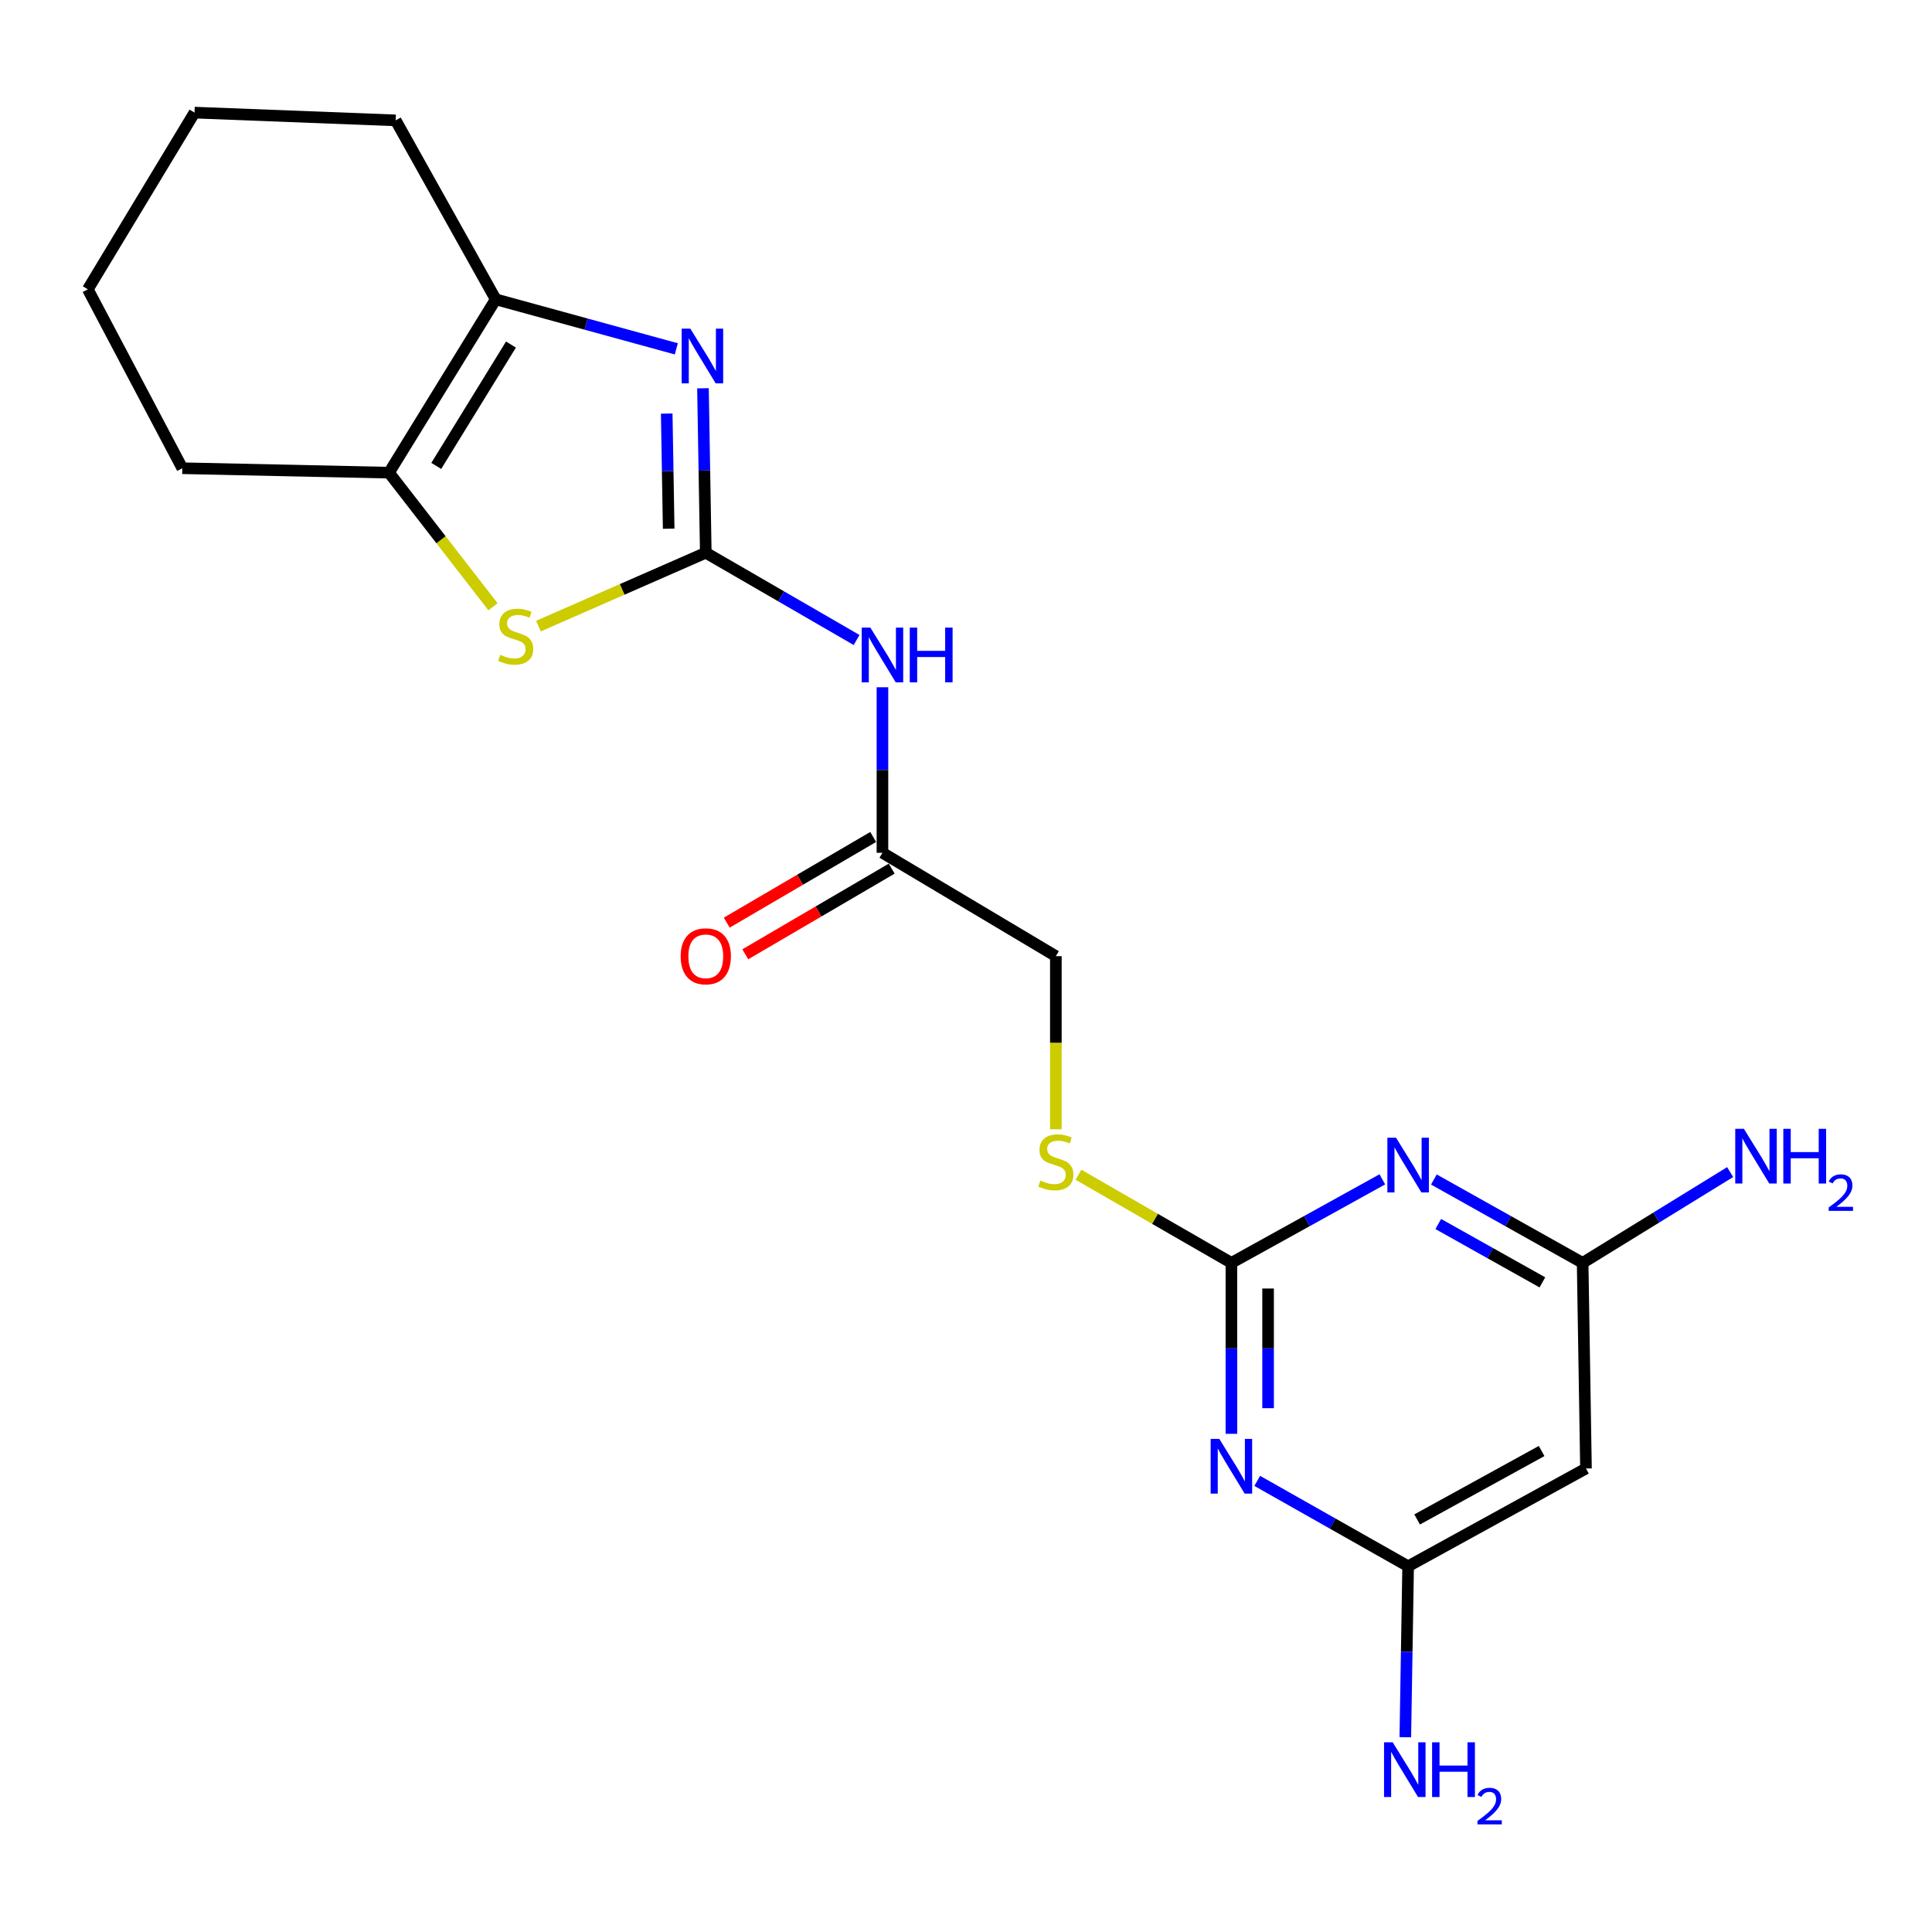 <?xml version='1.0' encoding='iso-8859-1'?>
<svg version='1.1' baseProfile='full'
              xmlns='http://www.w3.org/2000/svg'
                      xmlns:rdkit='http://www.rdkit.org/xml'
                      xmlns:xlink='http://www.w3.org/1999/xlink'
                  xml:space='preserve'
width='1000px' height='1000px' viewBox='0 0 1000 1000'>
<!-- END OF HEADER -->
<rect style='opacity:1.0;fill:#FFFFFF;stroke:none' width='1000' height='1000' x='0' y='0'> </rect>
<path class='bond-0' d='M 365.313,286.099 L 364.585,243.536' style='fill:none;fill-rule:evenodd;stroke:#000000;stroke-width:6px;stroke-linecap:butt;stroke-linejoin:miter;stroke-opacity:1' />
<path class='bond-0' d='M 364.585,243.536 L 363.858,200.972' style='fill:none;fill-rule:evenodd;stroke:#0000FF;stroke-width:6px;stroke-linecap:butt;stroke-linejoin:miter;stroke-opacity:1' />
<path class='bond-0' d='M 346.108,273.655 L 345.599,243.86' style='fill:none;fill-rule:evenodd;stroke:#000000;stroke-width:6px;stroke-linecap:butt;stroke-linejoin:miter;stroke-opacity:1' />
<path class='bond-0' d='M 345.599,243.86 L 345.09,214.066' style='fill:none;fill-rule:evenodd;stroke:#0000FF;stroke-width:6px;stroke-linecap:butt;stroke-linejoin:miter;stroke-opacity:1' />
<path class='bond-4' d='M 365.313,286.099 L 322.004,305.084' style='fill:none;fill-rule:evenodd;stroke:#000000;stroke-width:6px;stroke-linecap:butt;stroke-linejoin:miter;stroke-opacity:1' />
<path class='bond-4' d='M 322.004,305.084 L 278.694,324.068' style='fill:none;fill-rule:evenodd;stroke:#CCCC00;stroke-width:6px;stroke-linecap:butt;stroke-linejoin:miter;stroke-opacity:1' />
<path class='bond-6' d='M 365.313,286.099 L 404.343,308.681' style='fill:none;fill-rule:evenodd;stroke:#000000;stroke-width:6px;stroke-linecap:butt;stroke-linejoin:miter;stroke-opacity:1' />
<path class='bond-6' d='M 404.343,308.681 L 443.374,331.263' style='fill:none;fill-rule:evenodd;stroke:#0000FF;stroke-width:6px;stroke-linecap:butt;stroke-linejoin:miter;stroke-opacity:1' />
<path class='bond-5' d='M 350.059,180.56 L 303.319,167.744' style='fill:none;fill-rule:evenodd;stroke:#0000FF;stroke-width:6px;stroke-linecap:butt;stroke-linejoin:miter;stroke-opacity:1' />
<path class='bond-5' d='M 303.319,167.744 L 256.58,154.928' style='fill:none;fill-rule:evenodd;stroke:#000000;stroke-width:6px;stroke-linecap:butt;stroke-linejoin:miter;stroke-opacity:1' />
<path class='bond-1' d='M 637.372,742.143 L 637.372,697.902' style='fill:none;fill-rule:evenodd;stroke:#0000FF;stroke-width:6px;stroke-linecap:butt;stroke-linejoin:miter;stroke-opacity:1' />
<path class='bond-1' d='M 637.372,697.902 L 637.372,653.662' style='fill:none;fill-rule:evenodd;stroke:#000000;stroke-width:6px;stroke-linecap:butt;stroke-linejoin:miter;stroke-opacity:1' />
<path class='bond-1' d='M 656.361,728.871 L 656.361,697.902' style='fill:none;fill-rule:evenodd;stroke:#0000FF;stroke-width:6px;stroke-linecap:butt;stroke-linejoin:miter;stroke-opacity:1' />
<path class='bond-1' d='M 656.361,697.902 L 656.361,666.934' style='fill:none;fill-rule:evenodd;stroke:#000000;stroke-width:6px;stroke-linecap:butt;stroke-linejoin:miter;stroke-opacity:1' />
<path class='bond-9' d='M 650.739,766.499 L 689.792,788.6' style='fill:none;fill-rule:evenodd;stroke:#0000FF;stroke-width:6px;stroke-linecap:butt;stroke-linejoin:miter;stroke-opacity:1' />
<path class='bond-9' d='M 689.792,788.6 L 728.846,810.7' style='fill:none;fill-rule:evenodd;stroke:#000000;stroke-width:6px;stroke-linecap:butt;stroke-linejoin:miter;stroke-opacity:1' />
<path class='bond-2' d='M 715.492,610.426 L 676.432,632.044' style='fill:none;fill-rule:evenodd;stroke:#0000FF;stroke-width:6px;stroke-linecap:butt;stroke-linejoin:miter;stroke-opacity:1' />
<path class='bond-2' d='M 676.432,632.044 L 637.372,653.662' style='fill:none;fill-rule:evenodd;stroke:#000000;stroke-width:6px;stroke-linecap:butt;stroke-linejoin:miter;stroke-opacity:1' />
<path class='bond-8' d='M 742.174,610.506 L 780.672,632.084' style='fill:none;fill-rule:evenodd;stroke:#0000FF;stroke-width:6px;stroke-linecap:butt;stroke-linejoin:miter;stroke-opacity:1' />
<path class='bond-8' d='M 780.672,632.084 L 819.17,653.662' style='fill:none;fill-rule:evenodd;stroke:#000000;stroke-width:6px;stroke-linecap:butt;stroke-linejoin:miter;stroke-opacity:1' />
<path class='bond-8' d='M 744.439,633.544 L 771.388,648.648' style='fill:none;fill-rule:evenodd;stroke:#0000FF;stroke-width:6px;stroke-linecap:butt;stroke-linejoin:miter;stroke-opacity:1' />
<path class='bond-8' d='M 771.388,648.648 L 798.336,663.753' style='fill:none;fill-rule:evenodd;stroke:#000000;stroke-width:6px;stroke-linecap:butt;stroke-linejoin:miter;stroke-opacity:1' />
<path class='bond-3' d='M 637.372,653.662 L 597.791,630.855' style='fill:none;fill-rule:evenodd;stroke:#000000;stroke-width:6px;stroke-linecap:butt;stroke-linejoin:miter;stroke-opacity:1' />
<path class='bond-3' d='M 597.791,630.855 L 558.211,608.048' style='fill:none;fill-rule:evenodd;stroke:#CCCC00;stroke-width:6px;stroke-linecap:butt;stroke-linejoin:miter;stroke-opacity:1' />
<path class='bond-7' d='M 255.174,314.066 L 228.264,279.364' style='fill:none;fill-rule:evenodd;stroke:#CCCC00;stroke-width:6px;stroke-linecap:butt;stroke-linejoin:miter;stroke-opacity:1' />
<path class='bond-7' d='M 228.264,279.364 L 201.354,244.661' style='fill:none;fill-rule:evenodd;stroke:#000000;stroke-width:6px;stroke-linecap:butt;stroke-linejoin:miter;stroke-opacity:1' />
<path class='bond-17' d='M 256.58,154.928 L 204.803,62.304' style='fill:none;fill-rule:evenodd;stroke:#000000;stroke-width:6px;stroke-linecap:butt;stroke-linejoin:miter;stroke-opacity:1' />
<path class='bond-21' d='M 256.58,154.928 L 201.354,244.661' style='fill:none;fill-rule:evenodd;stroke:#000000;stroke-width:6px;stroke-linecap:butt;stroke-linejoin:miter;stroke-opacity:1' />
<path class='bond-21' d='M 264.468,178.341 L 225.809,241.154' style='fill:none;fill-rule:evenodd;stroke:#000000;stroke-width:6px;stroke-linecap:butt;stroke-linejoin:miter;stroke-opacity:1' />
<path class='bond-11' d='M 456.755,355.725 L 456.755,398.566' style='fill:none;fill-rule:evenodd;stroke:#0000FF;stroke-width:6px;stroke-linecap:butt;stroke-linejoin:miter;stroke-opacity:1' />
<path class='bond-11' d='M 456.755,398.566 L 456.755,441.408' style='fill:none;fill-rule:evenodd;stroke:#000000;stroke-width:6px;stroke-linecap:butt;stroke-linejoin:miter;stroke-opacity:1' />
<path class='bond-18' d='M 201.354,244.661 L 94.362,242.351' style='fill:none;fill-rule:evenodd;stroke:#000000;stroke-width:6px;stroke-linecap:butt;stroke-linejoin:miter;stroke-opacity:1' />
<path class='bond-10' d='M 819.17,653.662 L 820.9,760.084' style='fill:none;fill-rule:evenodd;stroke:#000000;stroke-width:6px;stroke-linecap:butt;stroke-linejoin:miter;stroke-opacity:1' />
<path class='bond-15' d='M 819.17,653.662 L 857.349,630.164' style='fill:none;fill-rule:evenodd;stroke:#000000;stroke-width:6px;stroke-linecap:butt;stroke-linejoin:miter;stroke-opacity:1' />
<path class='bond-15' d='M 857.349,630.164 L 895.529,606.667' style='fill:none;fill-rule:evenodd;stroke:#0000FF;stroke-width:6px;stroke-linecap:butt;stroke-linejoin:miter;stroke-opacity:1' />
<path class='bond-16' d='M 728.846,810.7 L 728.118,854.941' style='fill:none;fill-rule:evenodd;stroke:#000000;stroke-width:6px;stroke-linecap:butt;stroke-linejoin:miter;stroke-opacity:1' />
<path class='bond-16' d='M 728.118,854.941 L 727.391,899.181' style='fill:none;fill-rule:evenodd;stroke:#0000FF;stroke-width:6px;stroke-linecap:butt;stroke-linejoin:miter;stroke-opacity:1' />
<path class='bond-23' d='M 728.846,810.7 L 820.9,760.084' style='fill:none;fill-rule:evenodd;stroke:#000000;stroke-width:6px;stroke-linecap:butt;stroke-linejoin:miter;stroke-opacity:1' />
<path class='bond-23' d='M 733.504,786.469 L 797.942,751.037' style='fill:none;fill-rule:evenodd;stroke:#000000;stroke-width:6px;stroke-linecap:butt;stroke-linejoin:miter;stroke-opacity:1' />
<path class='bond-13' d='M 451.961,433.213 L 414.064,455.383' style='fill:none;fill-rule:evenodd;stroke:#000000;stroke-width:6px;stroke-linecap:butt;stroke-linejoin:miter;stroke-opacity:1' />
<path class='bond-13' d='M 414.064,455.383 L 376.167,477.554' style='fill:none;fill-rule:evenodd;stroke:#FF0000;stroke-width:6px;stroke-linecap:butt;stroke-linejoin:miter;stroke-opacity:1' />
<path class='bond-13' d='M 461.549,449.603 L 423.653,471.773' style='fill:none;fill-rule:evenodd;stroke:#000000;stroke-width:6px;stroke-linecap:butt;stroke-linejoin:miter;stroke-opacity:1' />
<path class='bond-13' d='M 423.653,471.773 L 385.756,493.944' style='fill:none;fill-rule:evenodd;stroke:#FF0000;stroke-width:6px;stroke-linecap:butt;stroke-linejoin:miter;stroke-opacity:1' />
<path class='bond-14' d='M 456.755,441.408 L 546.509,494.904' style='fill:none;fill-rule:evenodd;stroke:#000000;stroke-width:6px;stroke-linecap:butt;stroke-linejoin:miter;stroke-opacity:1' />
<path class='bond-12' d='M 546.509,584.525 L 546.509,539.714' style='fill:none;fill-rule:evenodd;stroke:#CCCC00;stroke-width:6px;stroke-linecap:butt;stroke-linejoin:miter;stroke-opacity:1' />
<path class='bond-12' d='M 546.509,539.714 L 546.509,494.904' style='fill:none;fill-rule:evenodd;stroke:#000000;stroke-width:6px;stroke-linecap:butt;stroke-linejoin:miter;stroke-opacity:1' />
<path class='bond-19' d='M 204.803,62.304 L 100.681,58.285' style='fill:none;fill-rule:evenodd;stroke:#000000;stroke-width:6px;stroke-linecap:butt;stroke-linejoin:miter;stroke-opacity:1' />
<path class='bond-20' d='M 94.362,242.351 L 45.455,149.748' style='fill:none;fill-rule:evenodd;stroke:#000000;stroke-width:6px;stroke-linecap:butt;stroke-linejoin:miter;stroke-opacity:1' />
<path class='bond-22' d='M 100.681,58.285 L 45.455,149.748' style='fill:none;fill-rule:evenodd;stroke:#000000;stroke-width:6px;stroke-linecap:butt;stroke-linejoin:miter;stroke-opacity:1' />
<path  class='atom-1' d='M 357.312 170.106
L 366.592 185.106
Q 367.512 186.586, 368.992 189.266
Q 370.472 191.946, 370.552 192.106
L 370.552 170.106
L 374.312 170.106
L 374.312 198.426
L 370.432 198.426
L 360.472 182.026
Q 359.312 180.106, 358.072 177.906
Q 356.872 175.706, 356.512 175.026
L 356.512 198.426
L 352.832 198.426
L 352.832 170.106
L 357.312 170.106
' fill='#0000FF'/>
<path  class='atom-2' d='M 631.112 744.774
L 640.392 759.774
Q 641.312 761.254, 642.792 763.934
Q 644.272 766.614, 644.352 766.774
L 644.352 744.774
L 648.112 744.774
L 648.112 773.094
L 644.232 773.094
L 634.272 756.694
Q 633.112 754.774, 631.872 752.574
Q 630.672 750.374, 630.312 749.694
L 630.312 773.094
L 626.632 773.094
L 626.632 744.774
L 631.112 744.774
' fill='#0000FF'/>
<path  class='atom-3' d='M 722.586 588.875
L 731.866 603.875
Q 732.786 605.355, 734.266 608.035
Q 735.746 610.715, 735.826 610.875
L 735.826 588.875
L 739.586 588.875
L 739.586 617.195
L 735.706 617.195
L 725.746 600.795
Q 724.586 598.875, 723.346 596.675
Q 722.146 594.475, 721.786 593.795
L 721.786 617.195
L 718.106 617.195
L 718.106 588.875
L 722.586 588.875
' fill='#0000FF'/>
<path  class='atom-5' d='M 258.929 338.945
Q 259.249 339.065, 260.569 339.625
Q 261.889 340.185, 263.329 340.545
Q 264.809 340.865, 266.249 340.865
Q 268.929 340.865, 270.489 339.585
Q 272.049 338.265, 272.049 335.985
Q 272.049 334.425, 271.249 333.465
Q 270.489 332.505, 269.289 331.985
Q 268.089 331.465, 266.089 330.865
Q 263.569 330.105, 262.049 329.385
Q 260.569 328.665, 259.489 327.145
Q 258.449 325.625, 258.449 323.065
Q 258.449 319.505, 260.849 317.305
Q 263.289 315.105, 268.089 315.105
Q 271.369 315.105, 275.089 316.665
L 274.169 319.745
Q 270.769 318.345, 268.209 318.345
Q 265.449 318.345, 263.929 319.505
Q 262.409 320.625, 262.449 322.585
Q 262.449 324.105, 263.209 325.025
Q 264.009 325.945, 265.129 326.465
Q 266.289 326.985, 268.209 327.585
Q 270.769 328.385, 272.289 329.185
Q 273.809 329.985, 274.889 331.625
Q 276.009 333.225, 276.009 335.985
Q 276.009 339.905, 273.369 342.025
Q 270.769 344.105, 266.409 344.105
Q 263.889 344.105, 261.969 343.545
Q 260.089 343.025, 257.849 342.105
L 258.929 338.945
' fill='#CCCC00'/>
<path  class='atom-7' d='M 450.495 324.845
L 459.775 339.845
Q 460.695 341.325, 462.175 344.005
Q 463.655 346.685, 463.735 346.845
L 463.735 324.845
L 467.495 324.845
L 467.495 353.165
L 463.615 353.165
L 453.655 336.765
Q 452.495 334.845, 451.255 332.645
Q 450.055 330.445, 449.695 329.765
L 449.695 353.165
L 446.015 353.165
L 446.015 324.845
L 450.495 324.845
' fill='#0000FF'/>
<path  class='atom-7' d='M 470.895 324.845
L 474.735 324.845
L 474.735 336.885
L 489.215 336.885
L 489.215 324.845
L 493.055 324.845
L 493.055 353.165
L 489.215 353.165
L 489.215 340.085
L 474.735 340.085
L 474.735 353.165
L 470.895 353.165
L 470.895 324.845
' fill='#0000FF'/>
<path  class='atom-13' d='M 538.509 611.025
Q 538.829 611.145, 540.149 611.705
Q 541.469 612.265, 542.909 612.625
Q 544.389 612.945, 545.829 612.945
Q 548.509 612.945, 550.069 611.665
Q 551.629 610.345, 551.629 608.065
Q 551.629 606.505, 550.829 605.545
Q 550.069 604.585, 548.869 604.065
Q 547.669 603.545, 545.669 602.945
Q 543.149 602.185, 541.629 601.465
Q 540.149 600.745, 539.069 599.225
Q 538.029 597.705, 538.029 595.145
Q 538.029 591.585, 540.429 589.385
Q 542.869 587.185, 547.669 587.185
Q 550.949 587.185, 554.669 588.745
L 553.749 591.825
Q 550.349 590.425, 547.789 590.425
Q 545.029 590.425, 543.509 591.585
Q 541.989 592.705, 542.029 594.665
Q 542.029 596.185, 542.789 597.105
Q 543.589 598.025, 544.709 598.545
Q 545.869 599.065, 547.789 599.665
Q 550.349 600.465, 551.869 601.265
Q 553.389 602.065, 554.469 603.705
Q 555.589 605.305, 555.589 608.065
Q 555.589 611.985, 552.949 614.105
Q 550.349 616.185, 545.989 616.185
Q 543.469 616.185, 541.549 615.625
Q 539.669 615.105, 537.429 614.185
L 538.509 611.025
' fill='#CCCC00'/>
<path  class='atom-14' d='M 352.313 494.984
Q 352.313 488.184, 355.673 484.384
Q 359.033 480.584, 365.313 480.584
Q 371.593 480.584, 374.953 484.384
Q 378.313 488.184, 378.313 494.984
Q 378.313 501.864, 374.913 505.784
Q 371.513 509.664, 365.313 509.664
Q 359.073 509.664, 355.673 505.784
Q 352.313 501.904, 352.313 494.984
M 365.313 506.464
Q 369.633 506.464, 371.953 503.584
Q 374.313 500.664, 374.313 494.984
Q 374.313 489.424, 371.953 486.624
Q 369.633 483.784, 365.313 483.784
Q 360.993 483.784, 358.633 486.584
Q 356.313 489.384, 356.313 494.984
Q 356.313 500.704, 358.633 503.584
Q 360.993 506.464, 365.313 506.464
' fill='#FF0000'/>
<path  class='atom-16' d='M 902.643 584.276
L 911.923 599.276
Q 912.843 600.756, 914.323 603.436
Q 915.803 606.116, 915.883 606.276
L 915.883 584.276
L 919.643 584.276
L 919.643 612.596
L 915.763 612.596
L 905.803 596.196
Q 904.643 594.276, 903.403 592.076
Q 902.203 589.876, 901.843 589.196
L 901.843 612.596
L 898.163 612.596
L 898.163 584.276
L 902.643 584.276
' fill='#0000FF'/>
<path  class='atom-16' d='M 923.043 584.276
L 926.883 584.276
L 926.883 596.316
L 941.363 596.316
L 941.363 584.276
L 945.203 584.276
L 945.203 612.596
L 941.363 612.596
L 941.363 599.516
L 926.883 599.516
L 926.883 612.596
L 923.043 612.596
L 923.043 584.276
' fill='#0000FF'/>
<path  class='atom-16' d='M 946.576 611.602
Q 947.262 609.833, 948.899 608.856
Q 950.536 607.853, 952.806 607.853
Q 955.631 607.853, 957.215 609.384
Q 958.799 610.916, 958.799 613.635
Q 958.799 616.407, 956.74 618.994
Q 954.707 621.581, 950.483 624.644
L 959.116 624.644
L 959.116 626.756
L 946.523 626.756
L 946.523 624.987
Q 950.008 622.505, 952.067 620.657
Q 954.153 618.809, 955.156 617.146
Q 956.159 615.483, 956.159 613.767
Q 956.159 611.972, 955.261 610.968
Q 954.364 609.965, 952.806 609.965
Q 951.301 609.965, 950.298 610.572
Q 949.295 611.18, 948.582 612.526
L 946.576 611.602
' fill='#0000FF'/>
<path  class='atom-17' d='M 720.855 901.813
L 730.135 916.813
Q 731.055 918.293, 732.535 920.973
Q 734.015 923.653, 734.095 923.813
L 734.095 901.813
L 737.855 901.813
L 737.855 930.133
L 733.975 930.133
L 724.015 913.733
Q 722.855 911.813, 721.615 909.613
Q 720.415 907.413, 720.055 906.733
L 720.055 930.133
L 716.375 930.133
L 716.375 901.813
L 720.855 901.813
' fill='#0000FF'/>
<path  class='atom-17' d='M 741.255 901.813
L 745.095 901.813
L 745.095 913.853
L 759.575 913.853
L 759.575 901.813
L 763.415 901.813
L 763.415 930.133
L 759.575 930.133
L 759.575 917.053
L 745.095 917.053
L 745.095 930.133
L 741.255 930.133
L 741.255 901.813
' fill='#0000FF'/>
<path  class='atom-17' d='M 764.788 929.139
Q 765.475 927.371, 767.111 926.394
Q 768.748 925.391, 771.019 925.391
Q 773.843 925.391, 775.427 926.922
Q 777.011 928.453, 777.011 931.172
Q 777.011 933.944, 774.952 936.531
Q 772.919 939.119, 768.695 942.181
L 777.328 942.181
L 777.328 944.293
L 764.735 944.293
L 764.735 942.524
Q 768.22 940.043, 770.279 938.195
Q 772.365 936.347, 773.368 934.683
Q 774.371 933.02, 774.371 931.304
Q 774.371 929.509, 773.474 928.506
Q 772.576 927.503, 771.019 927.503
Q 769.514 927.503, 768.511 928.11
Q 767.507 928.717, 766.795 930.063
L 764.788 929.139
' fill='#0000FF'/>
</svg>
